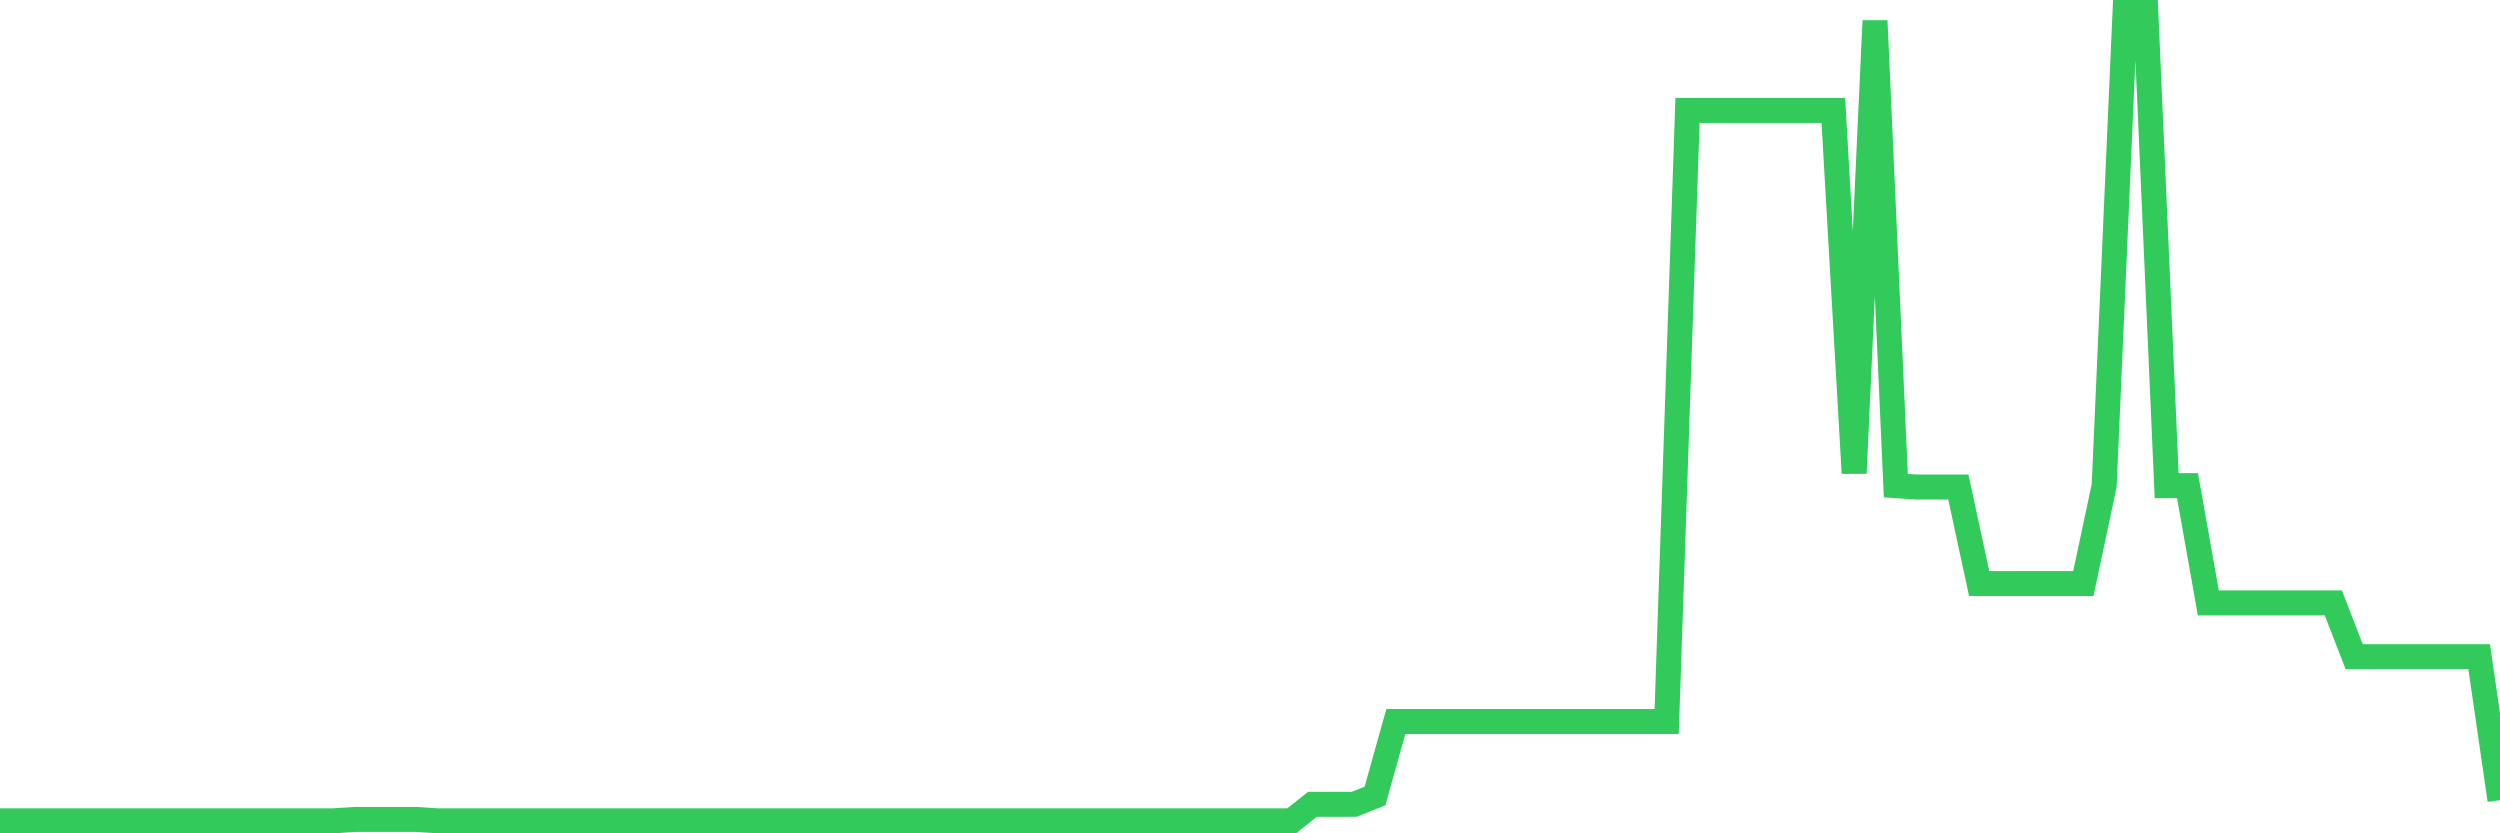 <svg
  xmlns="http://www.w3.org/2000/svg"
  xmlns:xlink="http://www.w3.org/1999/xlink"
  width="120"
  height="40"
  viewBox="0 0 120 40"
  preserveAspectRatio="none"
>
  <polyline
    points="0,39.4 1,39.4 2,39.4 3,39.4 4,39.4 5,39.4 6,39.4 7,39.4 8,39.4 9,39.4 10,39.4 11,39.4 12,39.4 13,39.4 14,39.4 15,39.4 16,39.4 17,39.334 18,39.334 19,39.334 20,39.334 21,39.4 22,39.4 23,39.4 24,39.4 25,39.4 26,39.4 27,39.4 28,39.4 29,39.4 30,39.4 31,39.4 32,39.4 33,39.4 34,39.4 35,39.4 36,39.4 37,39.4 38,39.4 39,39.4 40,39.4 41,39.4 42,39.4 43,39.4 44,39.4 45,39.4 46,39.4 47,39.4 48,39.4 49,39.4 50,39.4 51,39.4 52,39.4 53,39.4 54,39.4 55,39.4 56,39.4 57,39.4 58,39.4 59,39.4 60,39.4 61,39.4 62,39.4 63,38.605 64,38.605 65,38.605 66,38.208 67,34.633 68,34.633 69,34.633 70,34.633 71,34.633 72,34.633 73,34.633 74,34.633 75,34.633 76,34.633 77,34.633 78,34.633 79,34.633 80,34.633 81,5.301 82,5.301 83,5.301 84,5.301 85,5.301 86,5.301 87,5.301 88,5.301 89,22.715 90,0.997 91,23.311 92,23.377 93,23.377 94,23.377 95,28.012 96,28.012 97,28.012 98,28.012 99,28.012 100,28.012 101,23.311 102,0.6 103,0.6 104,23.311 105,23.311 106,28.939 107,28.939 108,28.939 109,28.939 110,28.939 111,28.939 112,28.939 113,31.521 114,31.521 115,31.521 116,31.521 117,31.521 118,31.521 119,31.521 120,38.407"
    fill="none"
    stroke="#32ca5b"
    stroke-width="1.2"
  >
  </polyline>
</svg>